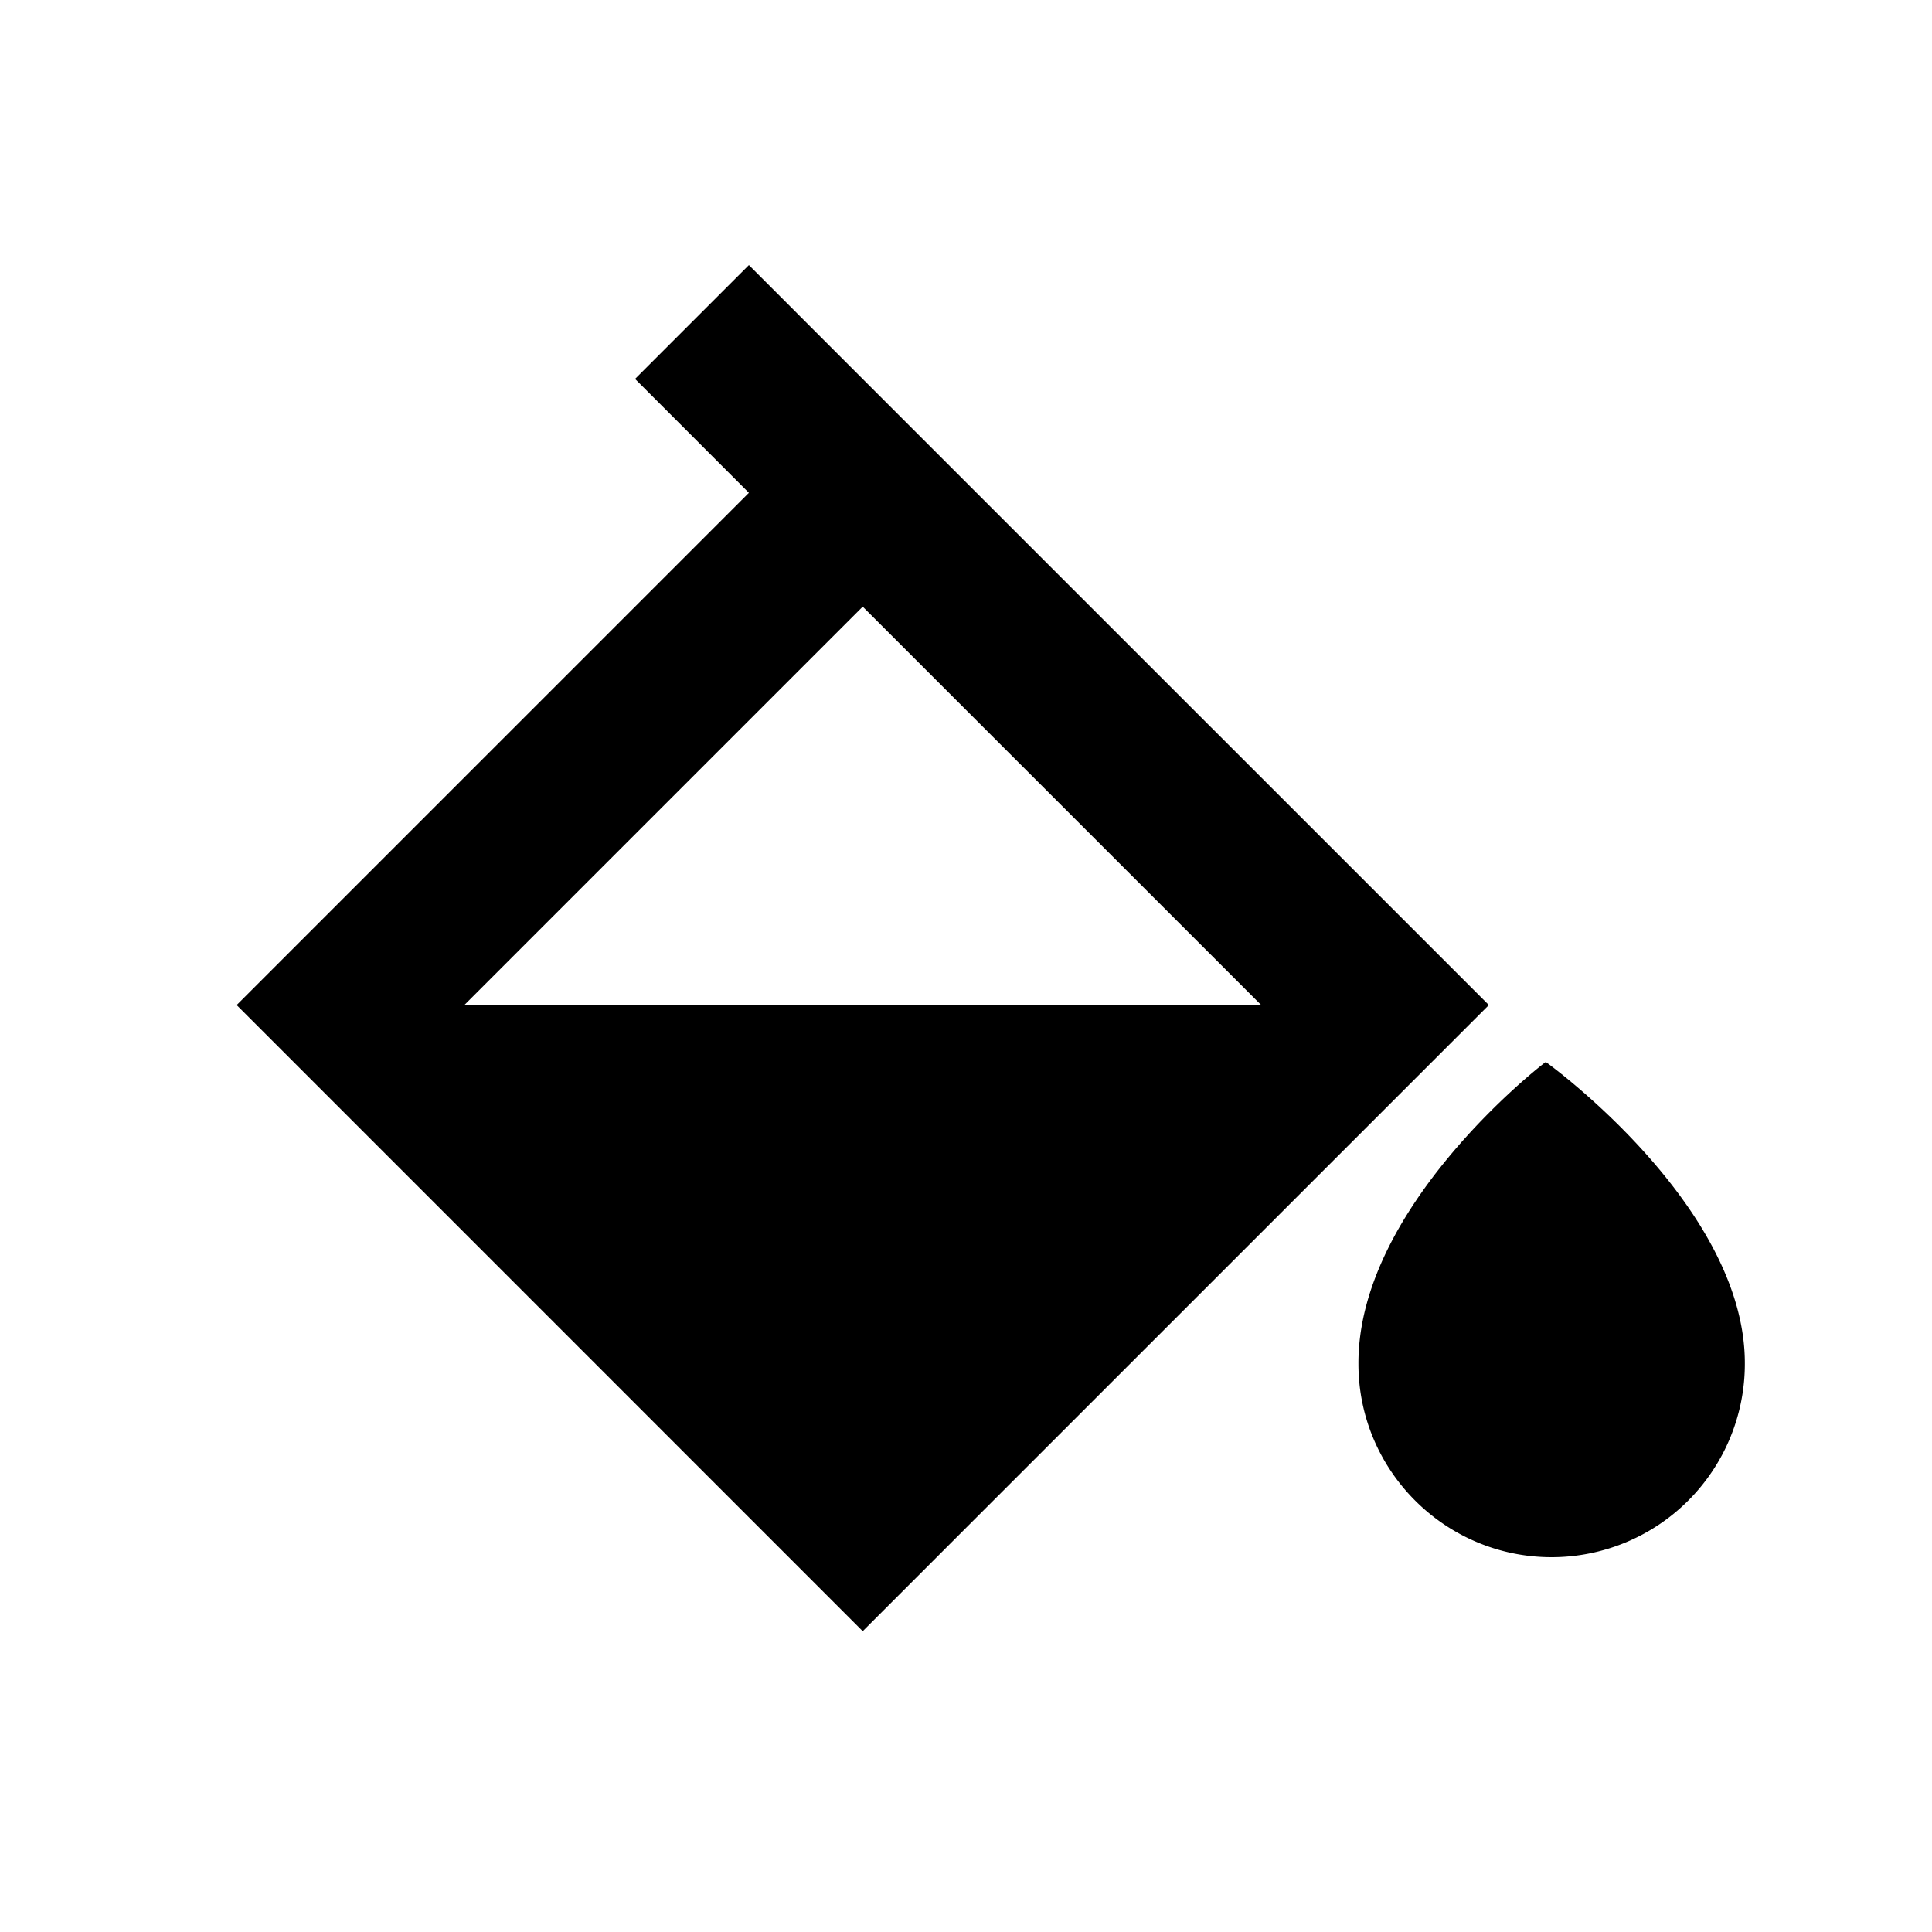<svg xmlns="http://www.w3.org/2000/svg" width="24" height="24"><path d="M10.717 4.708L9.303 3.293 7.889 4.707l1.414 1.415-6.363 6.363 7.777 7.778 7.778-7.778-7.778-7.777zm0 2.828l4.95 4.949H5.768l4.949-4.949zM19.202 13.192c-.091.065-2.337 1.821-2.327 3.752 0 1.323 1.077 2.4 2.4 2.4a2.401 2.401 0 0 0 2.4-2.398c.011-1.933-2.381-3.689-2.473-3.754z"/></svg>